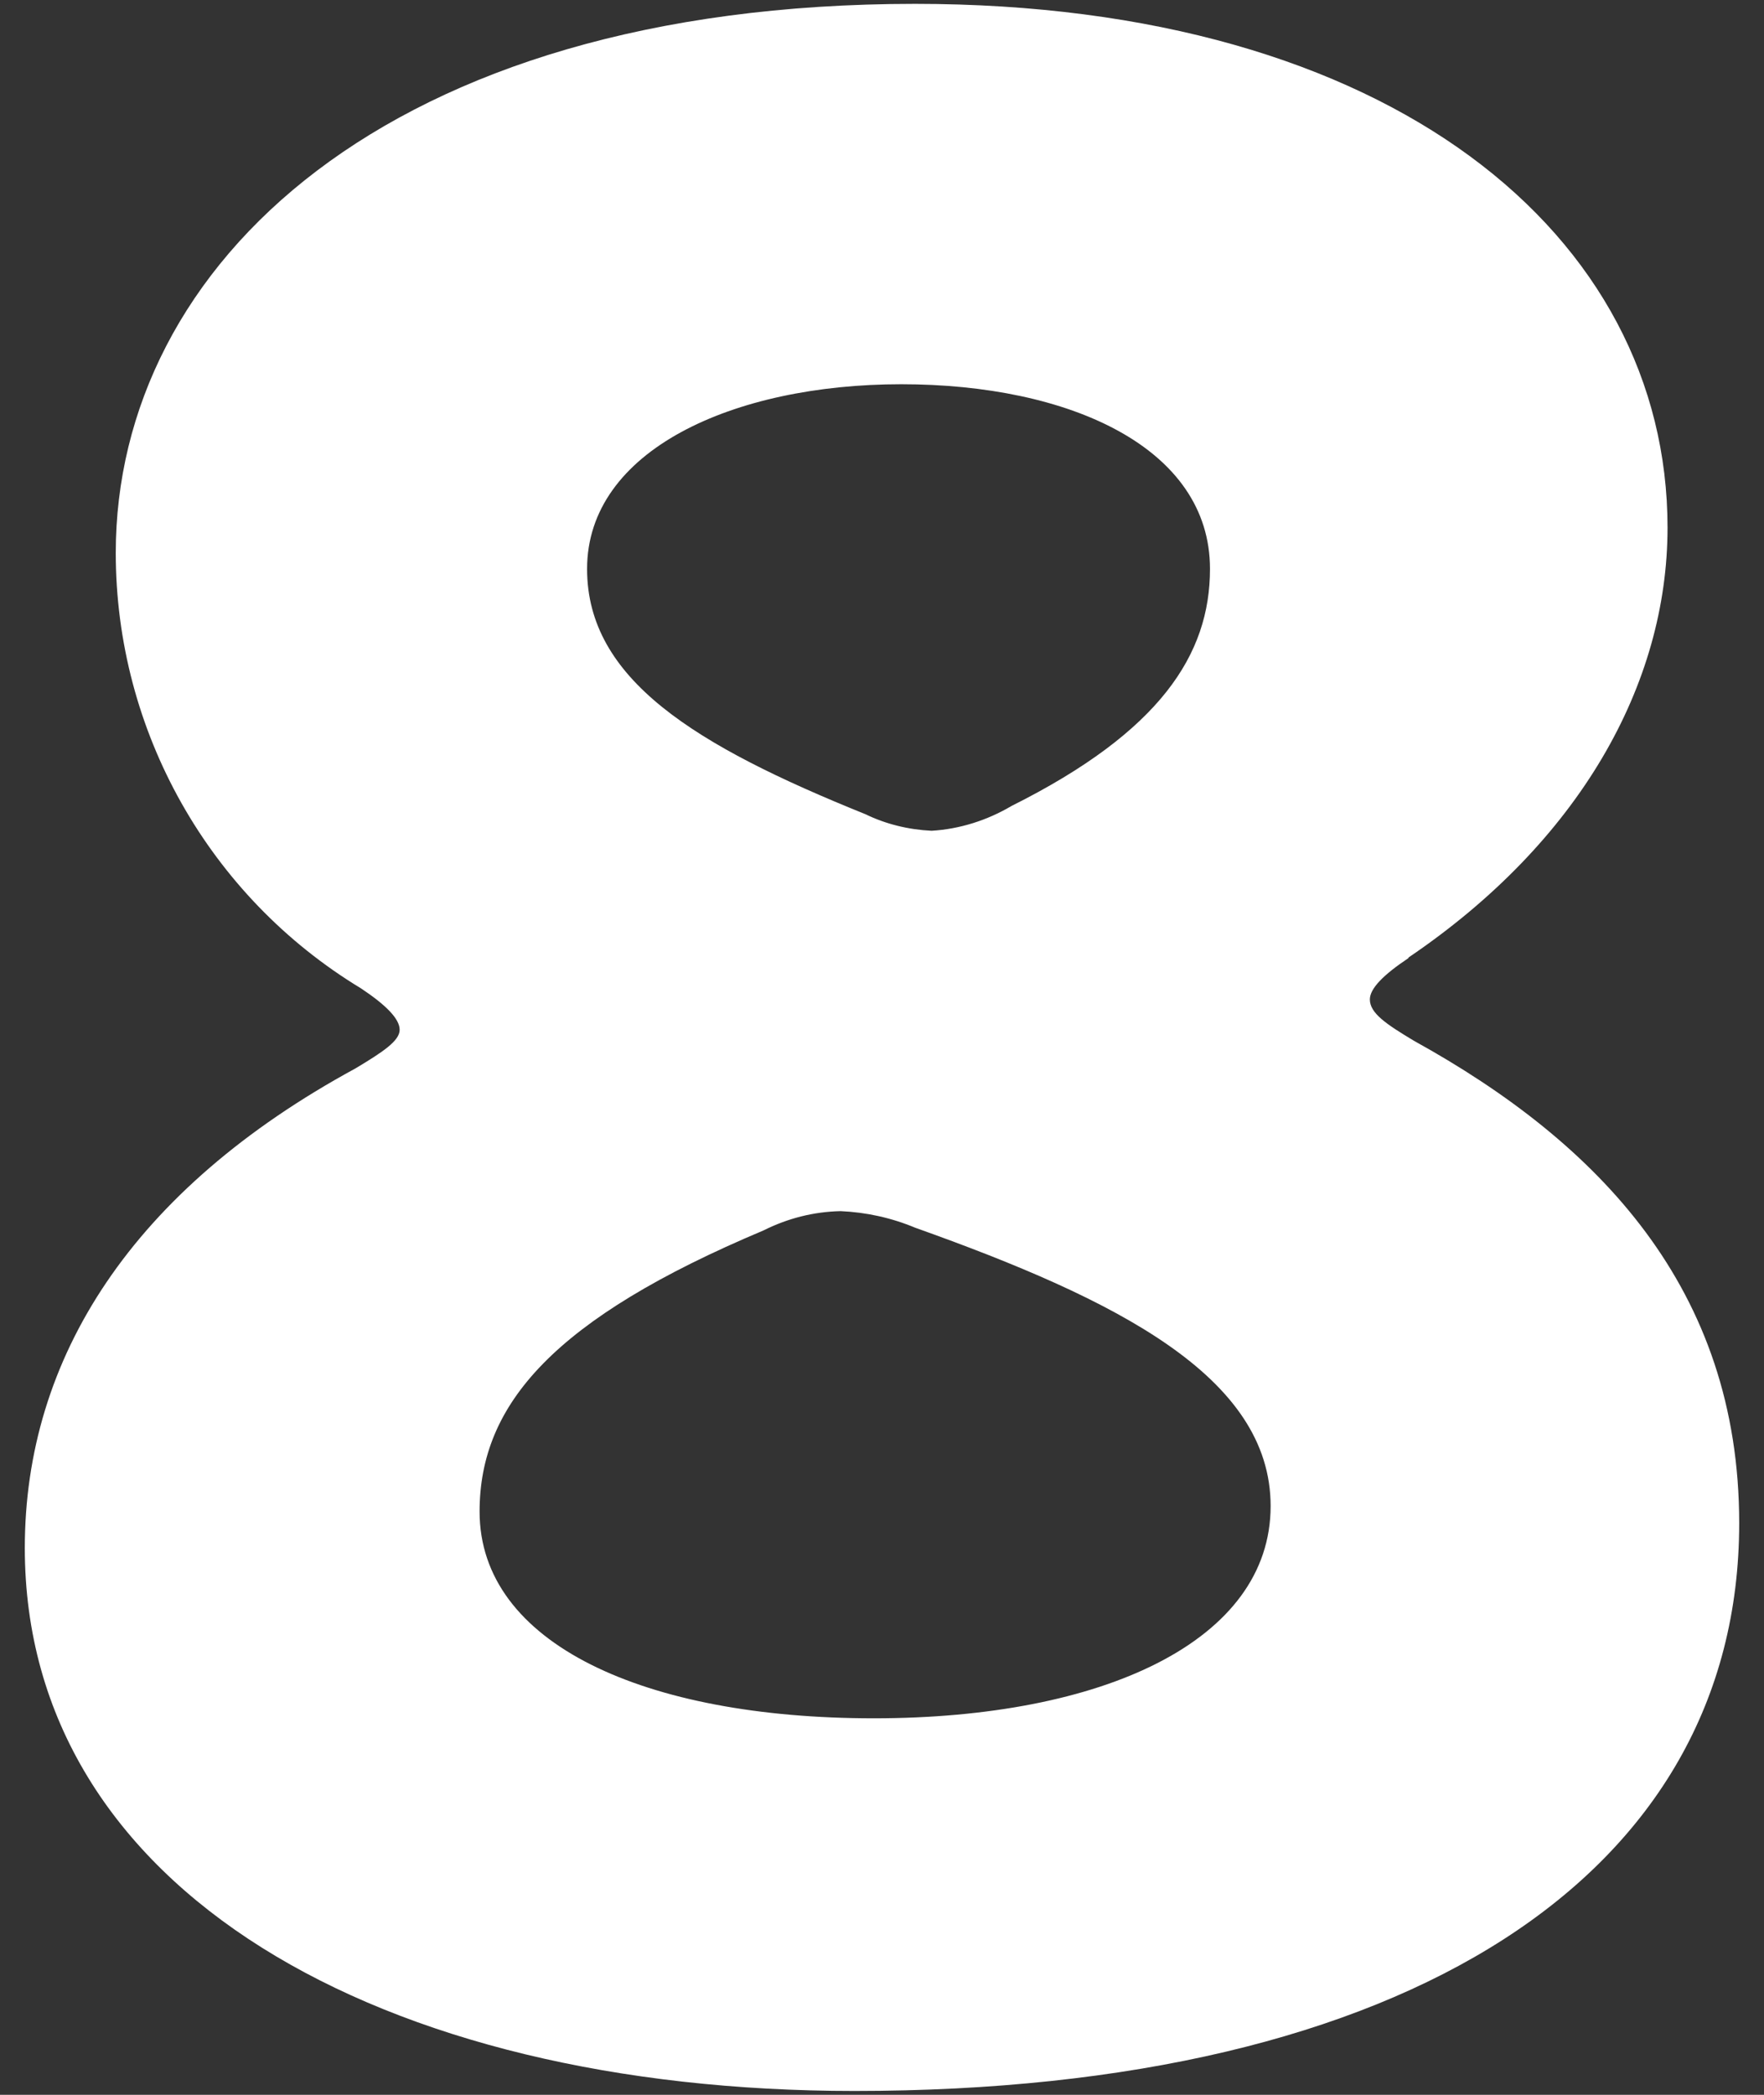 <?xml version="1.0" encoding="UTF-8"?><svg id="a" xmlns="http://www.w3.org/2000/svg" width="32" height="38" viewBox="0 0 32 38"><rect x="0" y="0" width="32" height="38" fill="#333333" stroke="none"/><path id="b" d="M25.55,17.37c3.1-2.1,4.7-4.95,4.7-7.8C30.25,4.28,25.25,.07,16.6,.07,7,.07,2.1,4.82,2.1,10.03c0,3.23,1.69,6.23,4.45,7.9,.45,.3,.7,.55,.7,.75s-.3,.4-.8,.7C2.4,21.58,.45,24.63,.45,28.08c0,6.2,6.45,9.85,15.05,9.85,10,0,16.05-3.9,16.05-10.3,0-4.25-2.55-6.9-5.9-8.75-.5-.3-.8-.5-.8-.75,0-.2,.25-.45,.7-.75Zm-8.95,4.9c3.65,1.3,6.45,2.7,6.45,5.05,0,2.45-3.05,3.85-7.2,3.85s-7.15-1.35-7.15-3.75c0-1.95,1.35-3.5,5.15-5.1,.44-.22,.91-.34,1.4-.35,.46,.02,.92,.12,1.35,.3Zm5.35-11.95c0,1.55-.9,2.95-3.6,4.3-.44,.26-.94,.42-1.45,.45-.42-.02-.83-.12-1.2-.3-3.1-1.25-5.05-2.45-5.05-4.45,0-2.15,2.65-3.35,5.7-3.35s5.6,1.15,5.6,3.35Z" fill="#fff"/></svg>